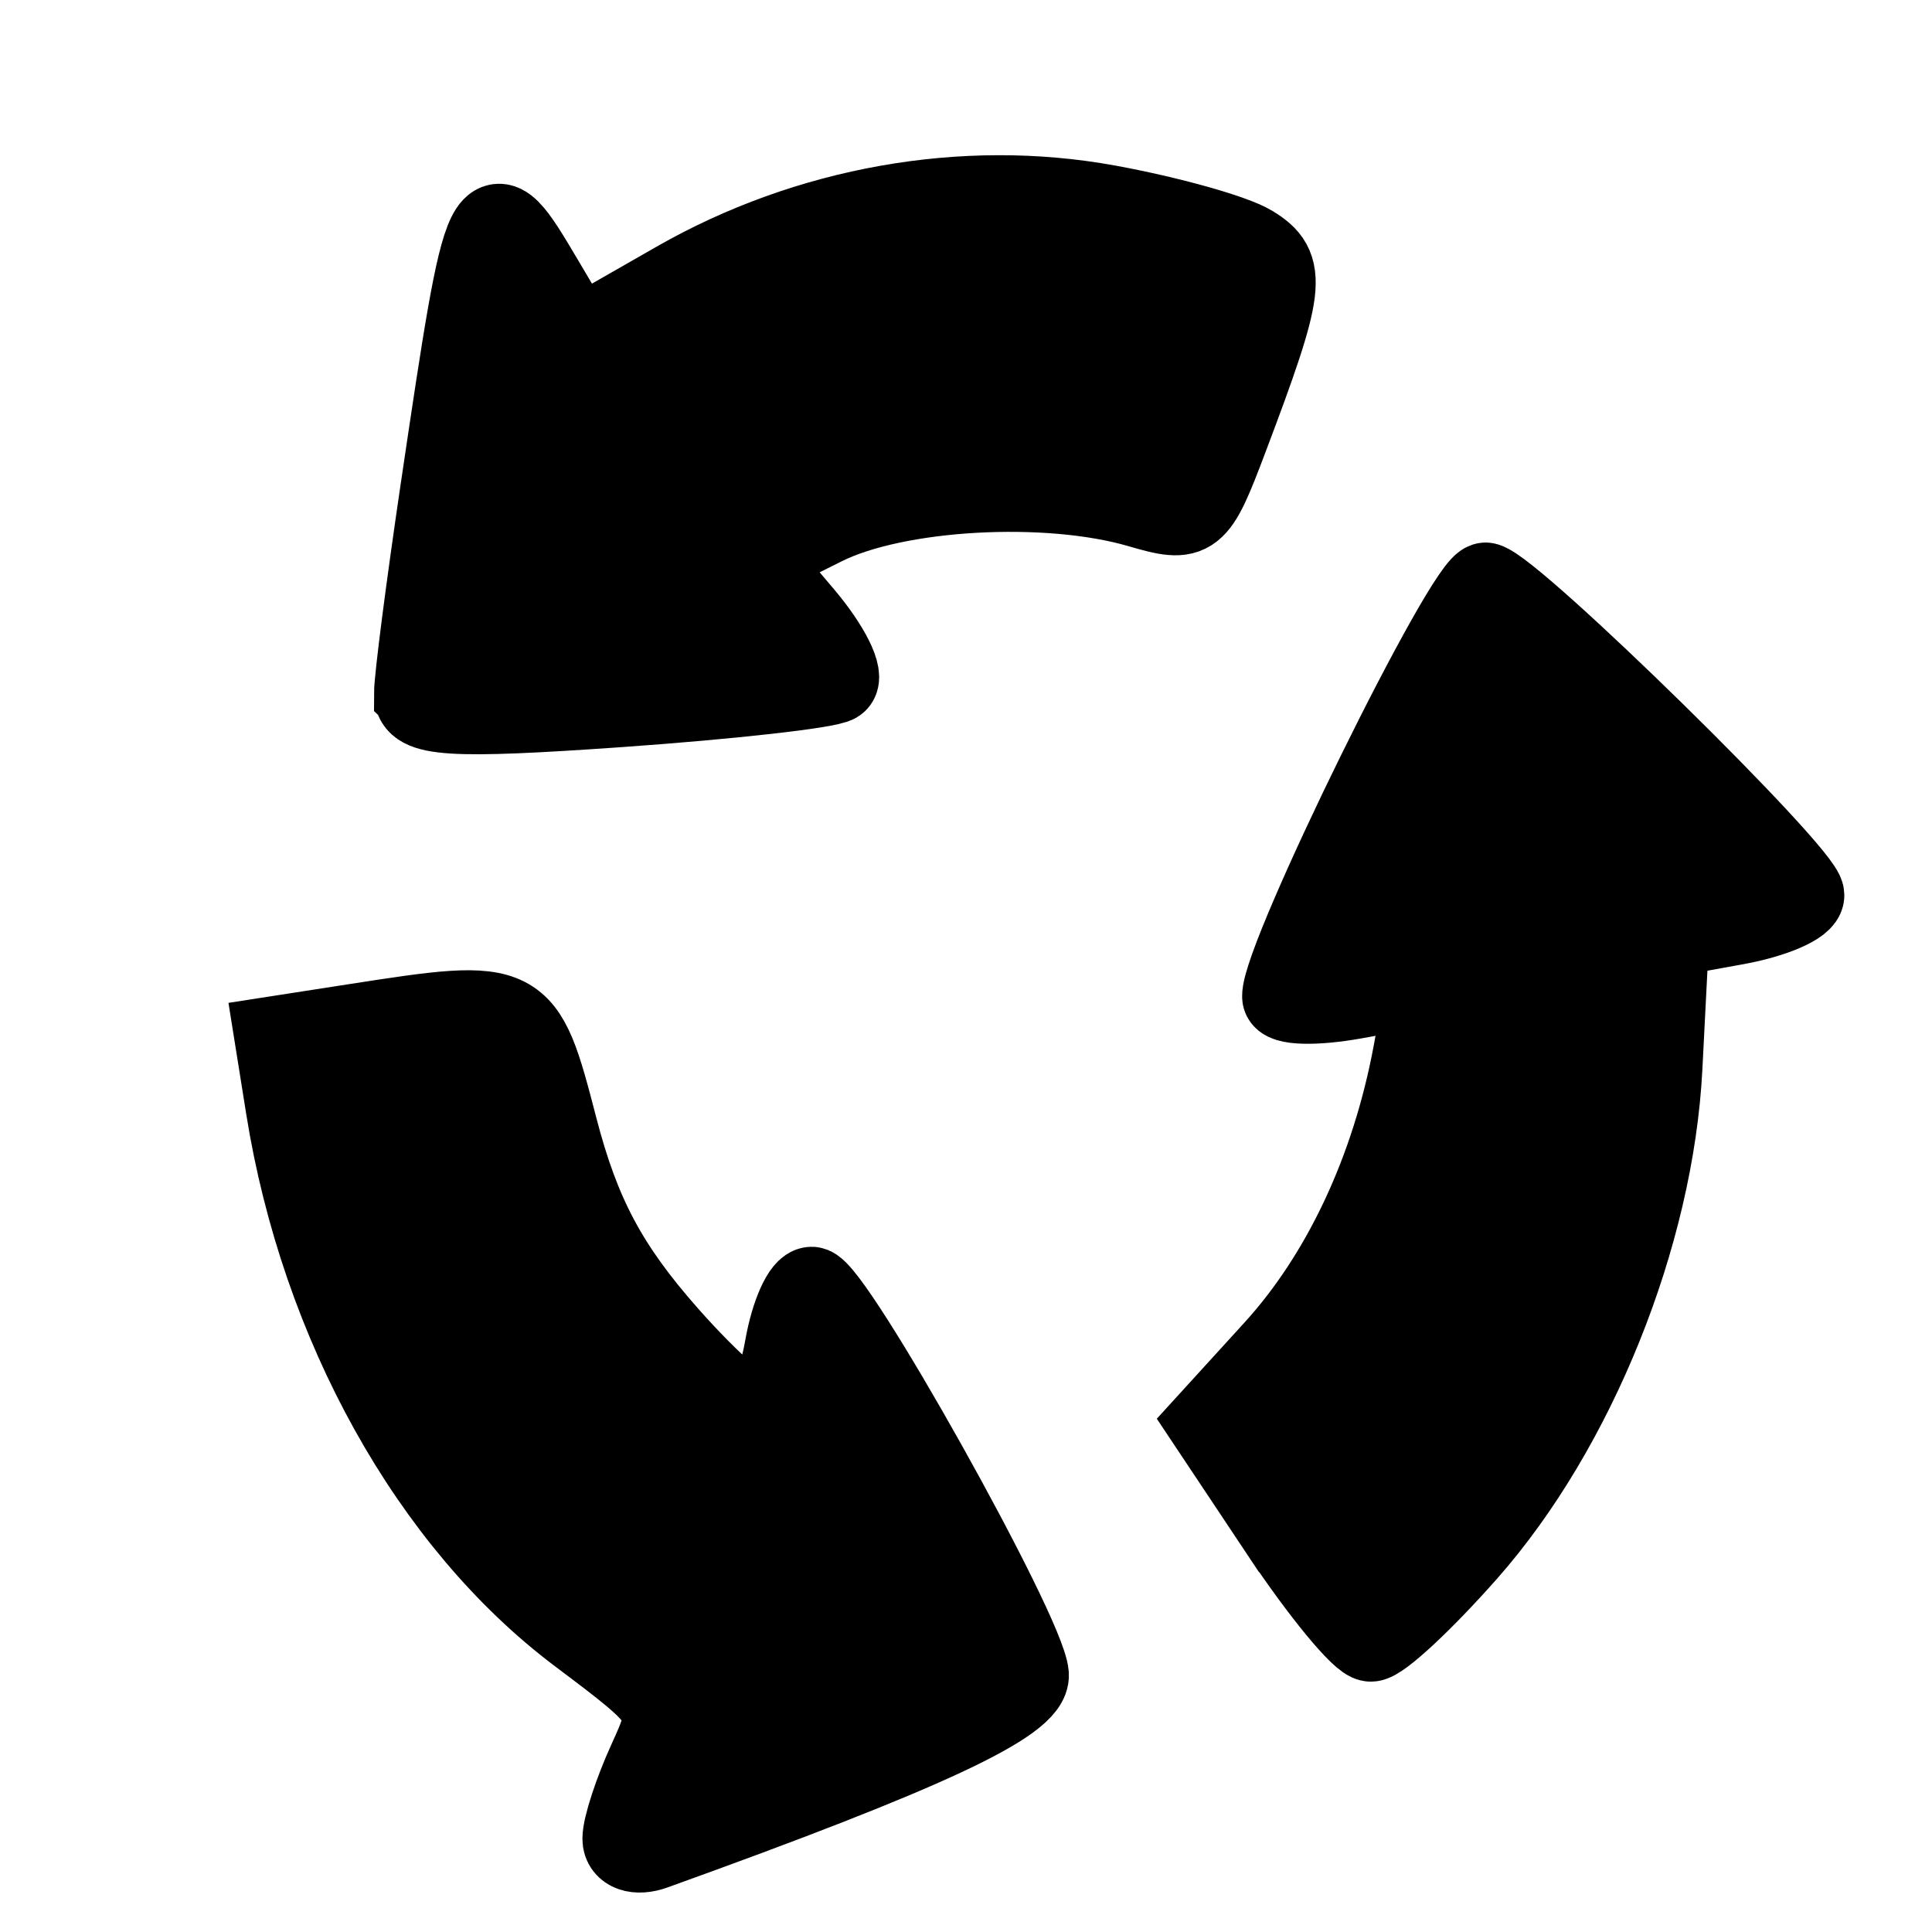 <svg width="24" height="24" xmlns="http://www.w3.org/2000/svg" xmlns:svg="http://www.w3.org/2000/svg">
 <!-- Created with SVG-edit - https://github.com/SVG-Edit/svgedit-->
  <path d="m5.146,8.62c0,-0.186 0.148,-1.33 0.327,-2.541c0.56,-3.776 0.568,-3.793 1.28,-2.589l0.421,0.712l1.231,-0.704c1.628,-0.931 3.57,-1.276 5.356,-0.95c0.758,0.138 1.562,0.363 1.787,0.5c0.447,0.271 0.418,0.504 -0.294,2.389c-0.39,1.033 -0.428,1.063 -1.102,0.866c-1.147,-0.334 -3.015,-0.229 -3.917,0.221l-0.846,0.422l0.594,0.702c0.326,0.386 0.511,0.76 0.411,0.83c-0.1,0.07 -1.322,0.207 -2.715,0.305c-2.09,0.146 -2.533,0.118 -2.532,-0.162l0,0zm10.762,10.411l-0.905,-1.359l0.824,-0.904c0.848,-0.93 1.46,-2.236 1.73,-3.691l0.154,-0.831l-0.887,0.161c-0.488,0.088 -0.89,0.077 -0.894,-0.026c-0.017,-0.479 2.303,-5.196 2.529,-5.141c0.355,0.086 3.952,3.618 3.952,3.88c0,0.117 -0.378,0.281 -0.84,0.365l-0.84,0.152l-0.083,1.624c-0.106,2.083 -1.075,4.487 -2.423,6.016c-0.54,0.612 -1.078,1.113 -1.196,1.113c-0.118,0 -0.622,-0.612 -1.12,-1.359l0,0zm-8.173,3.81c0,-0.15 0.142,-0.585 0.316,-0.966c0.315,-0.691 0.314,-0.695 -0.862,-1.58c-1.84,-1.385 -3.207,-3.842 -3.637,-6.537l-0.141,-0.883l1.005,-0.156c2.073,-0.322 2.092,-0.312 2.507,1.289c0.28,1.081 0.625,1.728 1.367,2.57c0.546,0.619 1.069,1.072 1.162,1.007c0.093,-0.065 0.228,-0.451 0.3,-0.858c0.072,-0.406 0.221,-0.739 0.332,-0.739c0.255,0 2.656,4.291 2.694,4.815c0.025,0.35 -1.272,0.956 -4.655,2.173c-0.216,0.078 -0.388,0.018 -0.388,-0.134l0,0z" fill="#000000" id="svg_1" stroke="#000000"/>
</svg>